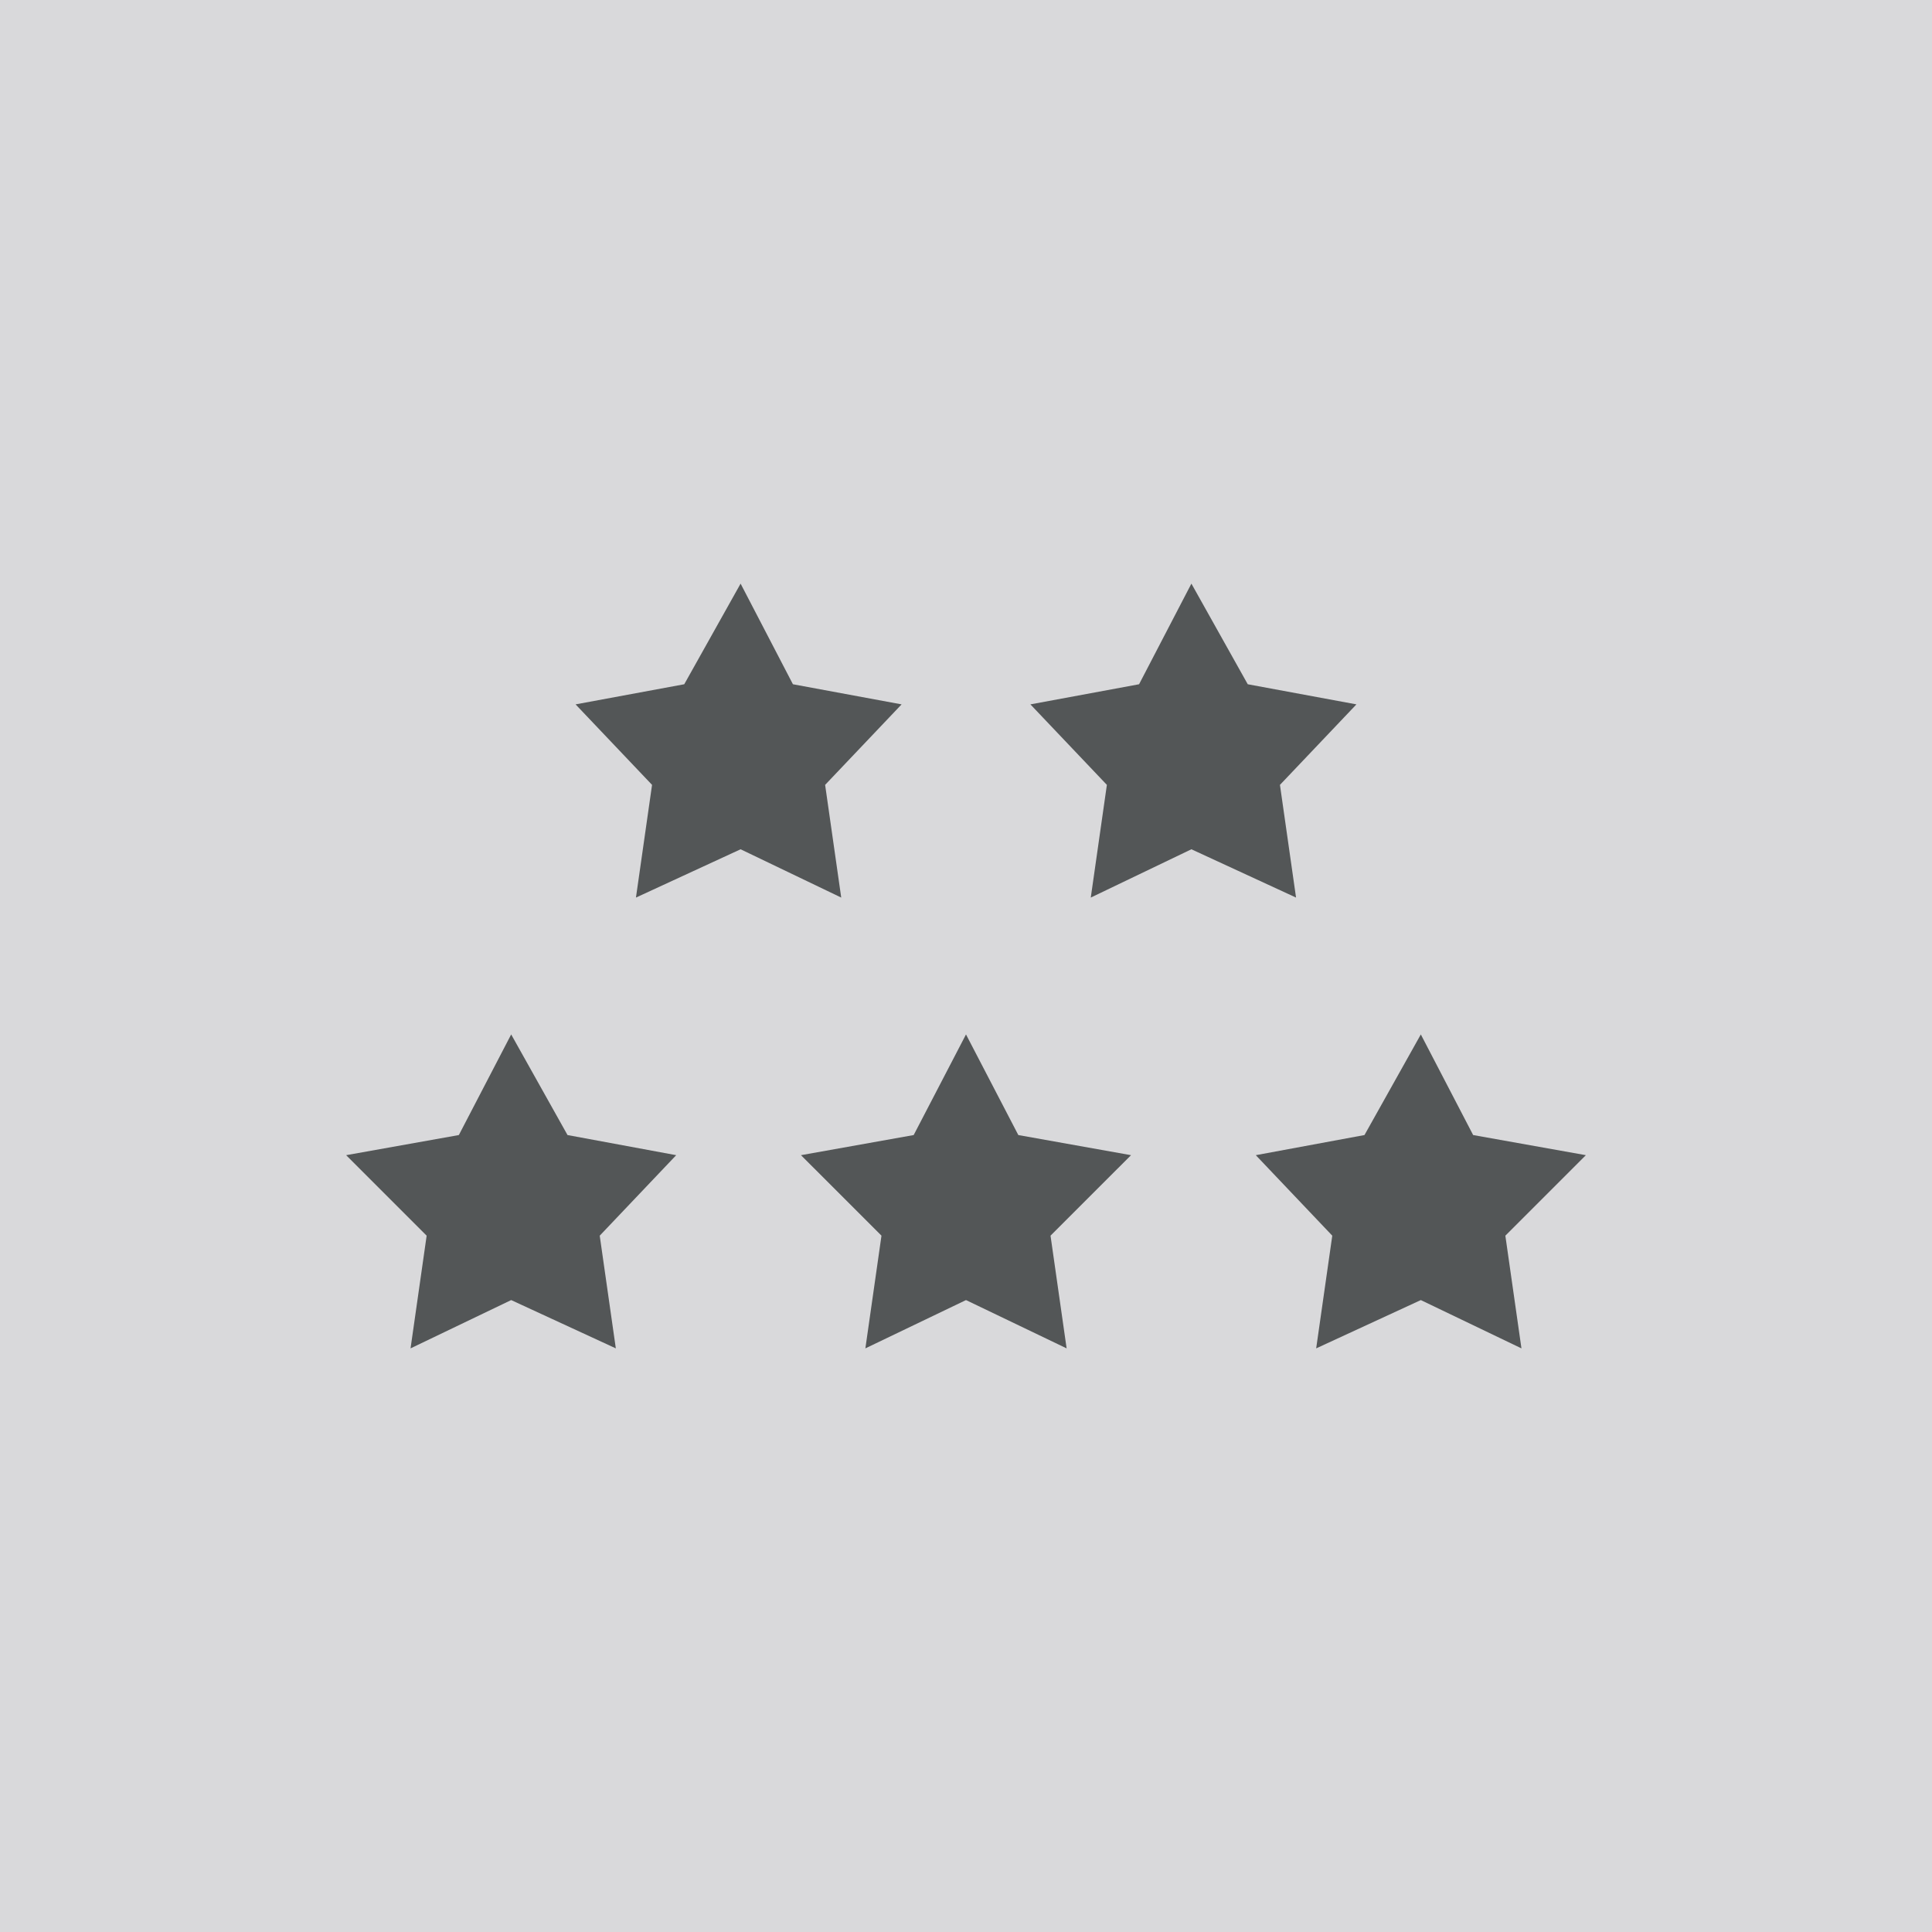 <?xml version="1.0" encoding="utf-8"?>
<!-- Generator: Adobe Illustrator 25.4.1, SVG Export Plug-In . SVG Version: 6.00 Build 0)  -->
<!DOCTYPE svg PUBLIC "-//W3C//DTD SVG 1.1//EN" "http://www.w3.org/Graphics/SVG/1.1/DTD/svg11.dtd">
<svg version="1.1" id="Livello_1" xmlns:x="http://ns.adobe.com/Extensibility/1.0/" xmlns:i="http://ns.adobe.com/AdobeIllustrator/10.0/" xmlns:graph="http://ns.adobe.com/Graphs/1.0/"
	 xmlns="http://www.w3.org/2000/svg" xmlns:xlink="http://www.w3.org/1999/xlink" x="0px" y="0px" width="48px" height="48px"
	 viewBox="0 0 48 48" style="enable-background:new 0 0 48 48;" xml:space="preserve">
<style type="text/css">
	.st0{fill:#D9D9DB;}
	.st1{fill:#535657;}
</style>
<rect class="st0" width="48.1" height="48.1"/>
<g>
	<polygon class="st1" points="29.6,14.5 28.3,17 25.6,17.5 27.5,19.5 27.1,22.3 29.6,21.1 32.2,22.3 31.8,19.5 33.7,17.5 31,17 	"/>
	<polygon class="st1" points="18.4,14.5 17,17 14.3,17.5 16.2,19.5 15.8,22.3 18.4,21.1 20.9,22.3 20.5,19.5 22.4,17.5 19.7,17 	"/>
	<polygon class="st1" points="35.3,25.7 33.9,28.2 31.2,28.7 33.1,30.7 32.7,33.5 35.3,32.3 37.8,33.5 37.4,30.7 39.4,28.7 
		36.6,28.2 	"/>
	<polygon class="st1" points="24,25.7 22.7,28.2 19.9,28.7 21.9,30.7 21.5,33.5 24,32.3 26.5,33.5 26.1,30.7 28.1,28.7 25.3,28.2 	
		"/>
	<polygon class="st1" points="12.7,25.7 11.4,28.2 8.6,28.7 10.6,30.7 10.2,33.5 12.7,32.3 15.3,33.5 14.9,30.7 16.8,28.7 
		14.1,28.2 	"/>
</g>
</svg>

